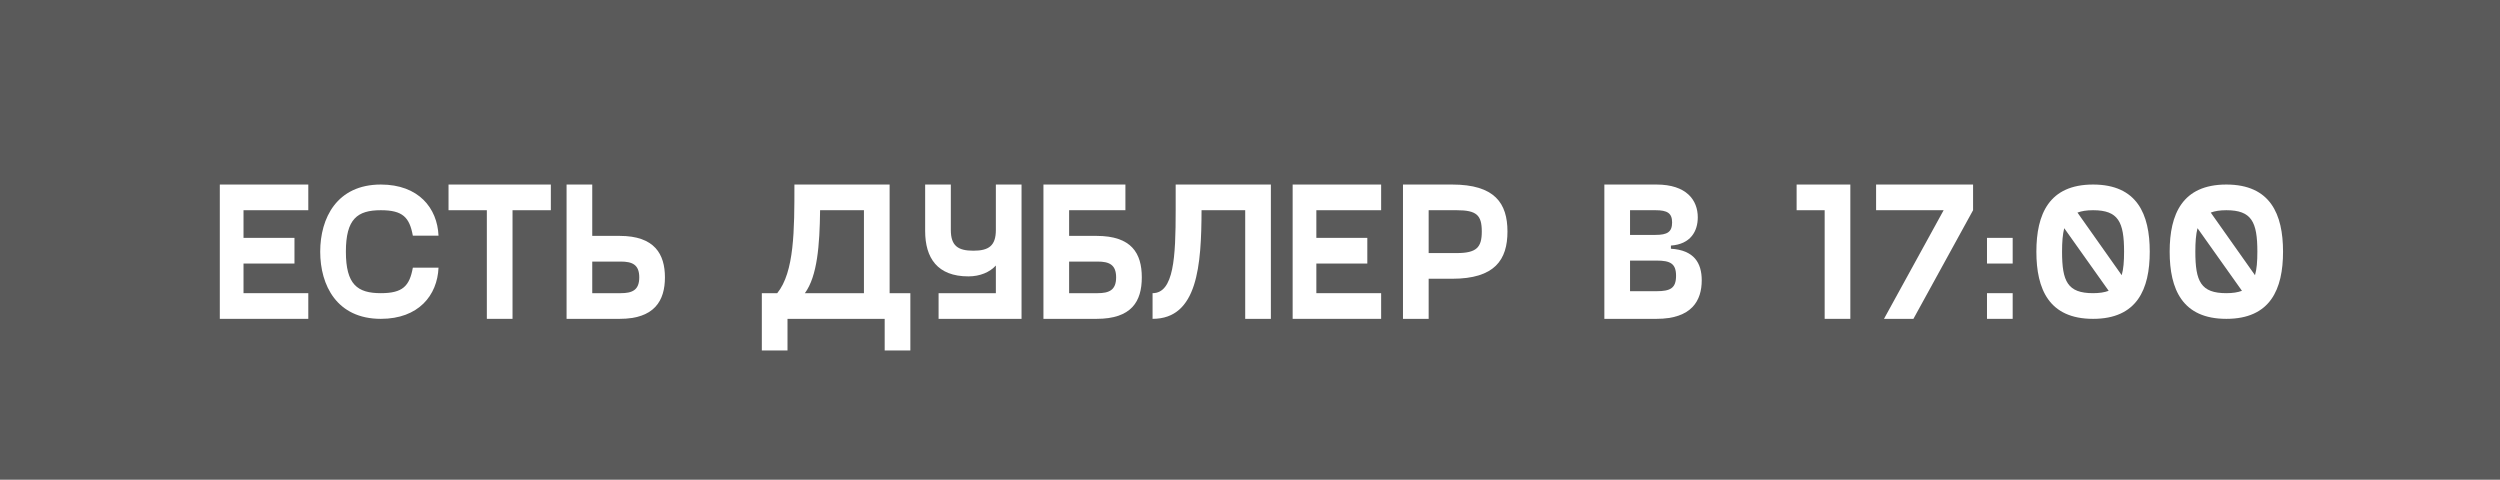 <?xml version="1.0" encoding="UTF-8"?> <svg xmlns="http://www.w3.org/2000/svg" width="886" height="170" viewBox="0 0 886 170" fill="none"><rect x="0" y="0" width="886" height="170" fill="#808080" stroke="none"/> <path d="M0 0H886V170H0V0Z" fill="black" fill-opacity="0.3"></path> <path d="M109.26 74.5V65.4H77.9V113H109.26V103.9H86.3V93.4H104.36V84.3H86.3V74.5H109.26Z" fill="white"></path> <path d="M113.482 89.2C113.482 101.1 119.362 113 134.972 113C148.342 113 154.992 104.67 155.412 94.87H146.312C145.122 101.38 142.742 103.9 134.972 103.9C126.642 103.9 122.582 100.82 122.582 89.2C122.582 77.58 126.642 74.5 134.972 74.5C142.742 74.5 145.122 77.02 146.312 83.53H155.412C154.992 73.73 148.342 65.4 134.972 65.4C119.362 65.4 113.482 77.3 113.482 89.2Z" fill="white"></path> <path d="M195.218 65.4H158.958V74.5H172.538V113H181.638V74.5H195.218V65.4Z" fill="white"></path> <path d="M219.624 83.6H209.894V65.4H200.794V113H219.624C232.014 113 235.654 106.49 235.654 98.3C235.654 90.11 232.014 83.6 219.624 83.6ZM219.974 103.9H209.894V92.7H219.974C224.034 92.7 226.554 93.75 226.554 98.3C226.554 102.85 224.034 103.9 219.974 103.9Z" fill="white"></path> <path d="M315.28 103.9V65.4H281.54V65.61C281.54 81.43 281.54 96.41 275.45 103.9H269.99V124.2H279.09V113H313.53V124.2H322.63V103.9H315.28ZM285.25 103.9C289.66 97.88 290.5 86.89 290.64 74.5H306.18V103.9H285.25Z" fill="white"></path> <path d="M352.934 65.4V81.5C352.934 87.1 350.414 88.85 344.954 88.85C339.494 88.85 336.974 87.1 336.974 81.5V65.4H327.874V81.85C327.874 91.44 332.214 97.95 343.204 97.95C347.404 97.95 350.834 96.41 352.934 94.1V103.9H332.634V113H362.034V65.4H352.934Z" fill="white"></path> <path d="M388.625 83.6H378.895V74.5H398.845V65.4H369.795V113H388.625C401.015 113 404.655 106.84 404.655 98.3C404.655 89.76 401.015 83.6 388.625 83.6ZM388.975 103.9H378.895V92.7H388.975C393.035 92.7 395.555 93.75 395.555 98.3C395.555 102.85 393.035 103.9 388.975 103.9Z" fill="white"></path> <path d="M450.4 65.4H416.66V74.5C416.66 91.09 416.03 103.9 408.47 103.9V113C424.5 113 425.76 93.96 425.83 74.5H441.3V113H450.4V65.4Z" fill="white"></path> <path d="M489.475 74.5V65.4H458.115V113H489.475V103.9H466.515V93.4H484.575V84.3H466.515V74.5H489.475Z" fill="white"></path> <path d="M514.646 65.4H497.216V113H506.316V98.79H514.646C529.766 98.79 534.246 92.07 534.246 82.06C534.246 72.05 529.766 65.4 514.646 65.4ZM516.256 89.69H506.316V74.5H516.256C523.326 74.5 525.146 76.25 525.146 82.06C525.146 87.66 523.326 89.69 516.256 89.69Z" fill="white"></path> <path d="M592.174 88.15V87.03C599.174 86.54 601.694 81.92 601.694 77.02C601.694 70.93 597.704 65.4 587.064 65.4H568.584V113H587.064C599.594 113 603.094 106.49 603.094 99.35C603.094 93.19 600.364 88.64 592.174 88.15ZM577.684 74.5H586.714C590.914 74.5 592.594 75.55 592.594 78.84C592.594 82.2 590.914 83.25 586.714 83.25H577.684V74.5ZM587.064 103.2H577.684V92.35H587.064C591.964 92.35 593.994 93.4 593.994 97.74C593.994 102.15 591.964 103.2 587.064 103.2Z" fill="white"></path> <path d="M655.761 65.4H636.721V74.5H646.661V113H655.761V65.4Z" fill="white"></path> <path d="M664.886 65.4V74.5H688.826L667.686 113H678.116L699.256 74.5V65.4H664.886Z" fill="white"></path> <path d="M704.192 84.3V93.4H713.292V84.3H704.192ZM704.192 103.9V113H713.292V103.9H704.192Z" fill="white"></path> <path d="M741.782 65.4C726.172 65.4 721.692 75.9 721.692 89.2C721.692 102.5 726.172 113 741.782 113C757.392 113 761.872 102.5 761.872 89.2C761.872 75.9 757.392 65.4 741.782 65.4ZM752.772 89.2C752.772 92.63 752.562 95.36 751.932 97.53L736.252 75.34C737.722 74.78 739.542 74.5 741.782 74.5C750.742 74.5 752.772 78.63 752.772 89.2ZM730.792 89.2C730.792 85.77 731.002 83.04 731.562 80.87L747.312 103.06C745.842 103.62 744.022 103.9 741.782 103.9C732.752 103.9 730.792 99.77 730.792 89.2Z" fill="white"></path> <path d="M789.018 65.4C773.409 65.4 768.929 75.9 768.929 89.2C768.929 102.5 773.409 113 789.018 113C804.628 113 809.109 102.5 809.109 89.2C809.109 75.9 804.628 65.4 789.018 65.4ZM800.009 89.2C800.009 92.63 799.799 95.36 799.169 97.53L783.489 75.34C784.958 74.78 786.779 74.5 789.018 74.5C797.979 74.5 800.009 78.63 800.009 89.2ZM778.029 89.2C778.029 85.77 778.239 83.04 778.799 80.87L794.549 103.06C793.079 103.62 791.258 103.9 789.018 103.9C779.988 103.9 778.029 99.77 778.029 89.2Z" fill="white"></path> </svg> 